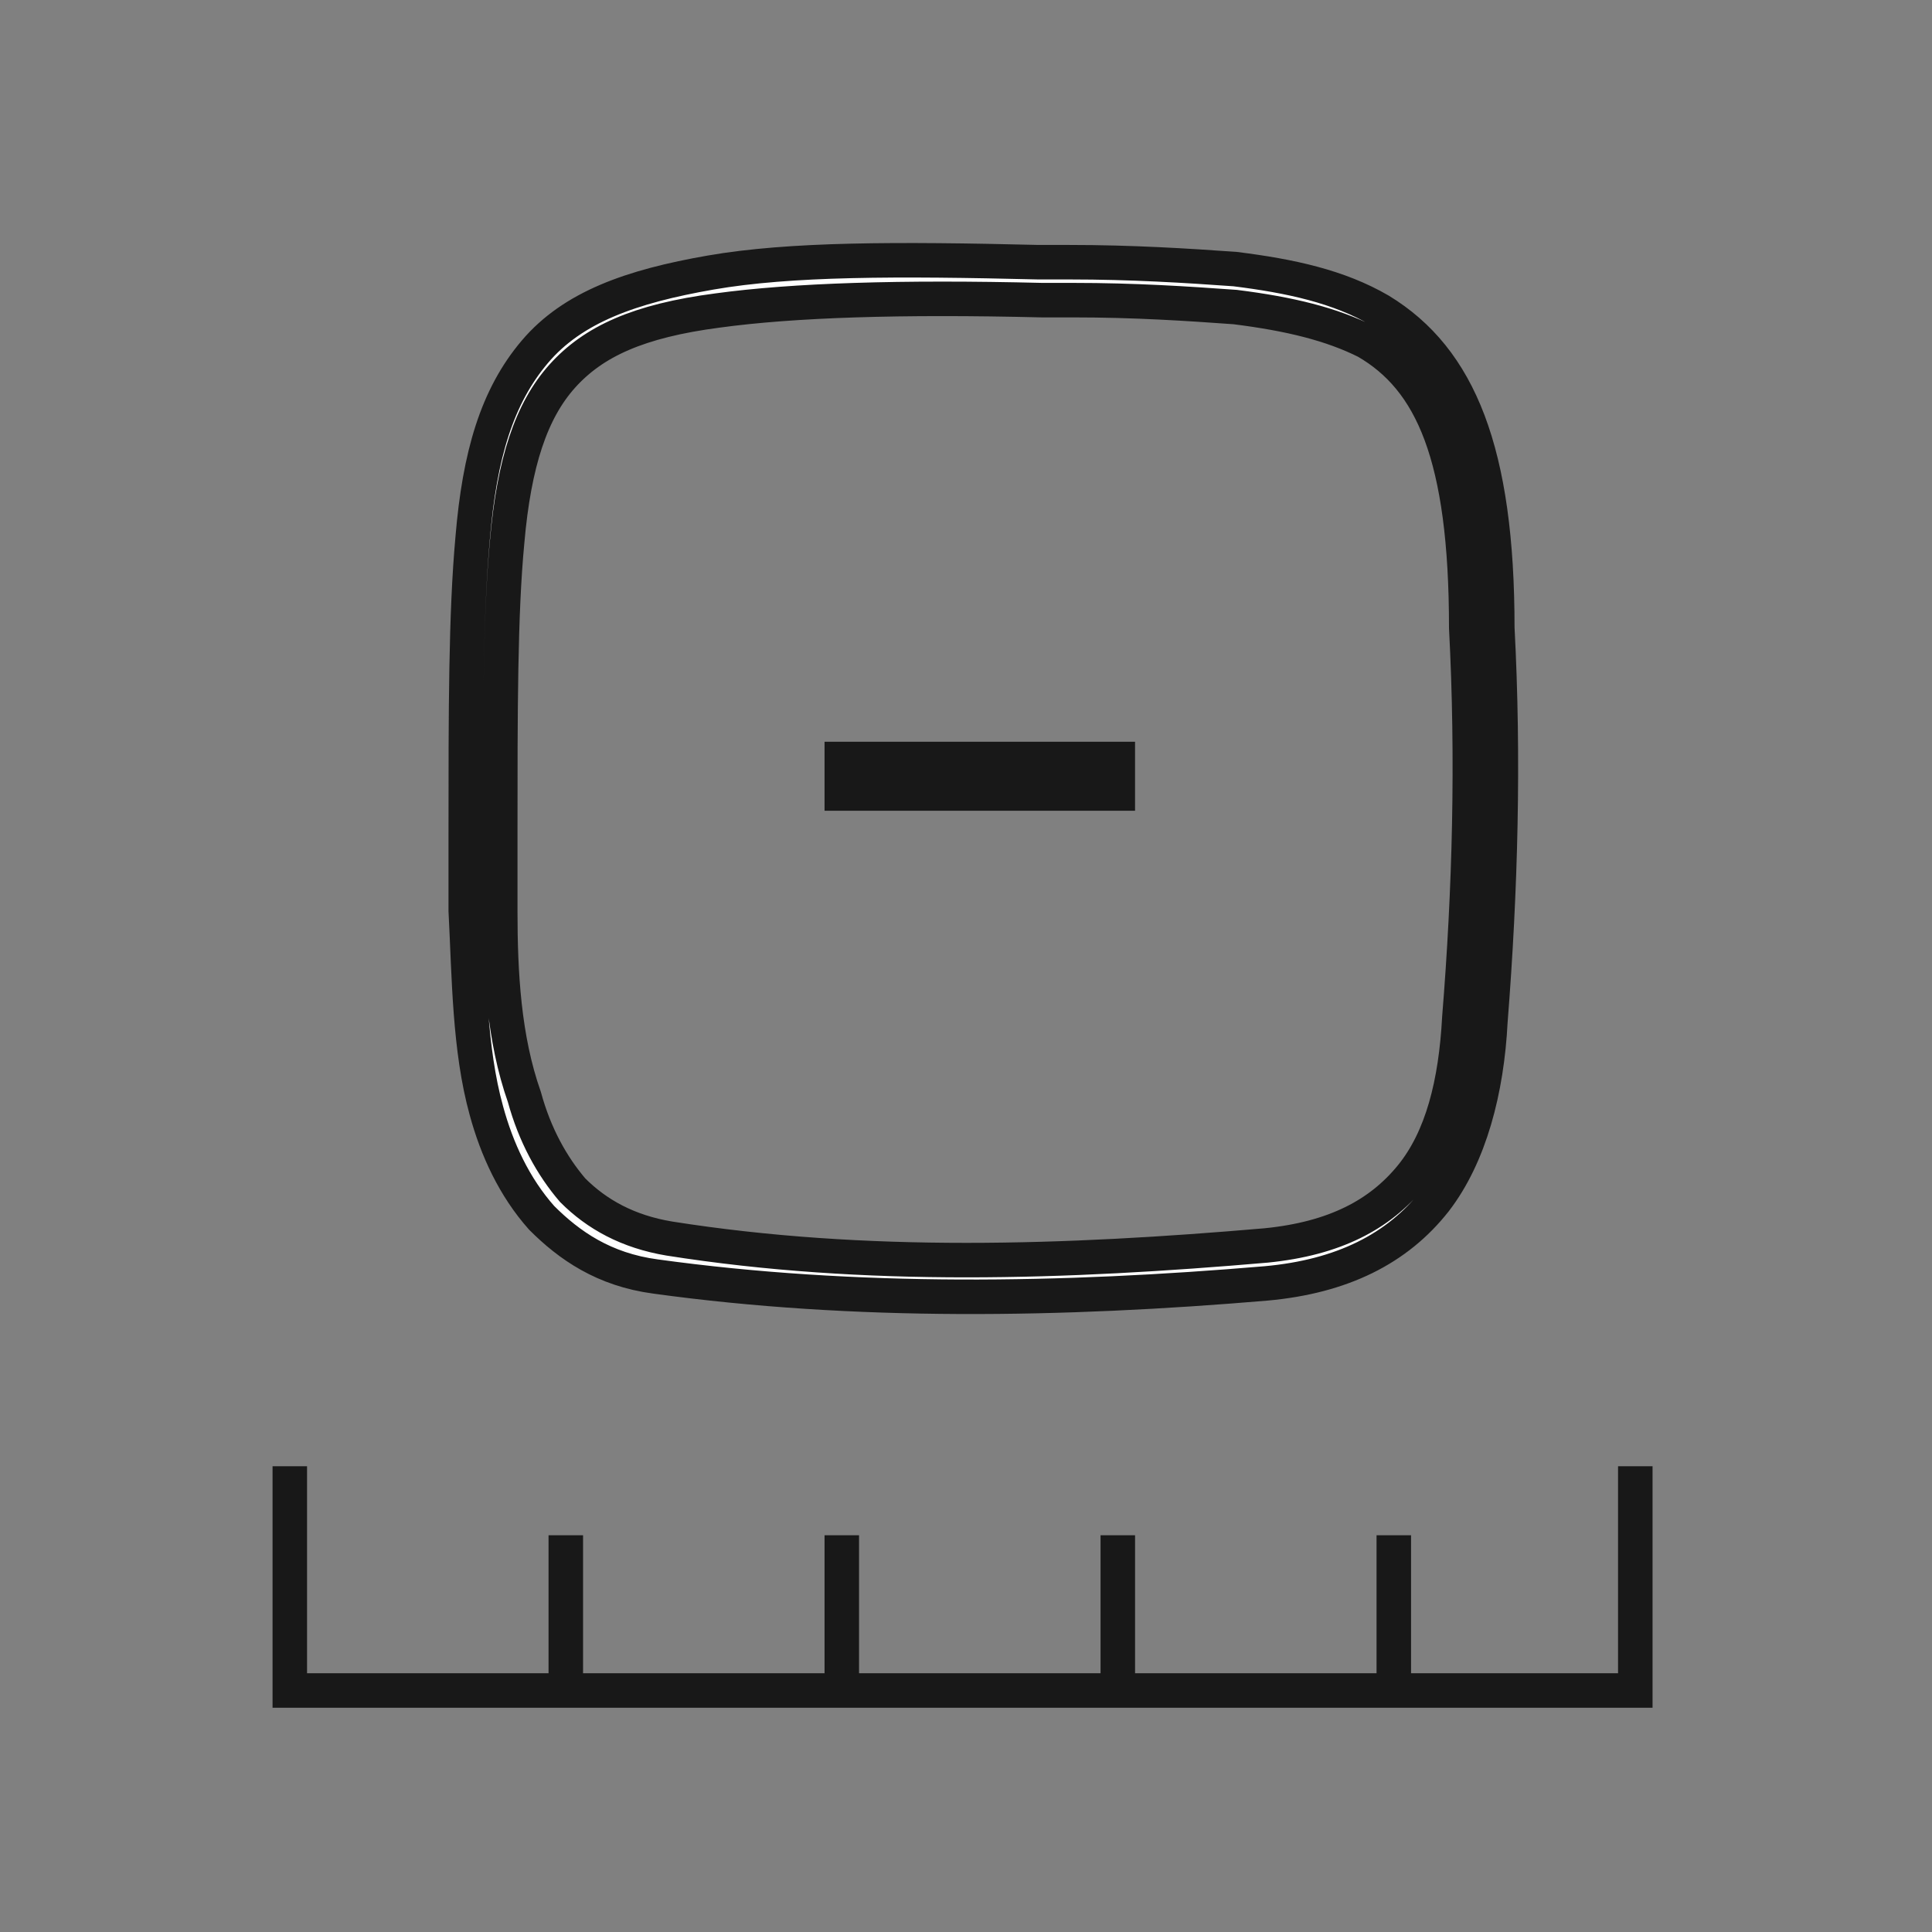 <?xml version="1.0" encoding="utf-8"?>
<!-- Generator: Adobe Illustrator 23.0.1, SVG Export Plug-In . SVG Version: 6.00 Build 0)  -->
<svg version="1.1" id="Capa_1" xmlns="http://www.w3.org/2000/svg" xmlns:xlink="http://www.w3.org/1999/xlink" x="0px" y="0px"
	 viewBox="0 0 56 56" style="enable-background:new 0 0 56 56;" xml:space="preserve">
<rect x="0" y="0" width="56" height="56" fill="#808080" stroke="none"/>
<style type="text/css">
	.st0{fill:#181818;}
	.st1{fill-rule:evenodd;clip-rule:evenodd;fill:#FFFFFF;stroke:#181818;stroke-miterlimit:10;}
</style>
<path class="st0" d="M23.9,21.5v2h9v-2H23.9z"/>
<path class="st1" d="M30.1,7.6c0.3,0,0.6,0,0.9,0c1.8,0,3.4,0.1,4.8,0.2c1.6,0.2,3,0.5,4.2,1.2c2.3,1.4,3.4,4.1,3.4,9.2
	c0.2,3.8,0.1,7.6-0.2,11.4c-0.1,2-0.6,3.9-1.6,5.2c-1.1,1.4-2.7,2.2-4.9,2.4C30.8,37.7,24.8,37.8,19,37l0,0
	c-1.5-0.2-2.5-0.9-3.3-1.7c-0.8-0.9-1.3-2-1.6-3.1c-0.5-1.8-0.5-3.9-0.6-5.8c0-0.5,0-0.9,0-1.3l0,0l0-0.9c0-3.6,0-6.4,0.2-8.6
	c0.2-2.4,0.7-4.1,1.8-5.4c1.1-1.3,2.8-1.9,5.1-2.3C22.9,7.5,26,7.5,30.1,7.6z M14.5,26.4c0-0.5,0-0.9,0-1.4l0-0.8
	c0-3.6,0-6.4,0.2-8.5c0.2-2.3,0.7-3.8,1.6-4.8c0.9-1,2.2-1.6,4.5-1.9c2.2-0.3,5.3-0.4,9.4-0.3c0.3,0,0.6,0,0.9,0
	c1.8,0,3.3,0.1,4.7,0.2c1.6,0.2,2.8,0.5,3.8,1c1.9,1.1,2.9,3.3,2.9,8.3l0,0l0,0c0.2,3.8,0.1,7.6-0.2,11.3l0,0l0,0
	c-0.1,1.9-0.5,3.5-1.4,4.6c-0.9,1.1-2.2,1.8-4.2,2l0,0c-5.8,0.5-11.6,0.7-17.3-0.2c-1.2-0.2-2.1-0.7-2.8-1.4
	c-0.6-0.7-1.1-1.6-1.4-2.7C14.6,30.1,14.5,28.2,14.5,26.4z"/>
<path class="st0" d="M8.9,42.5v6h7v-4h1v4h7v-4h1v4h7v-4h1v4h7v-4h1v4h6v-6h1v7h-40v-7H8.9z"/>
</svg>
